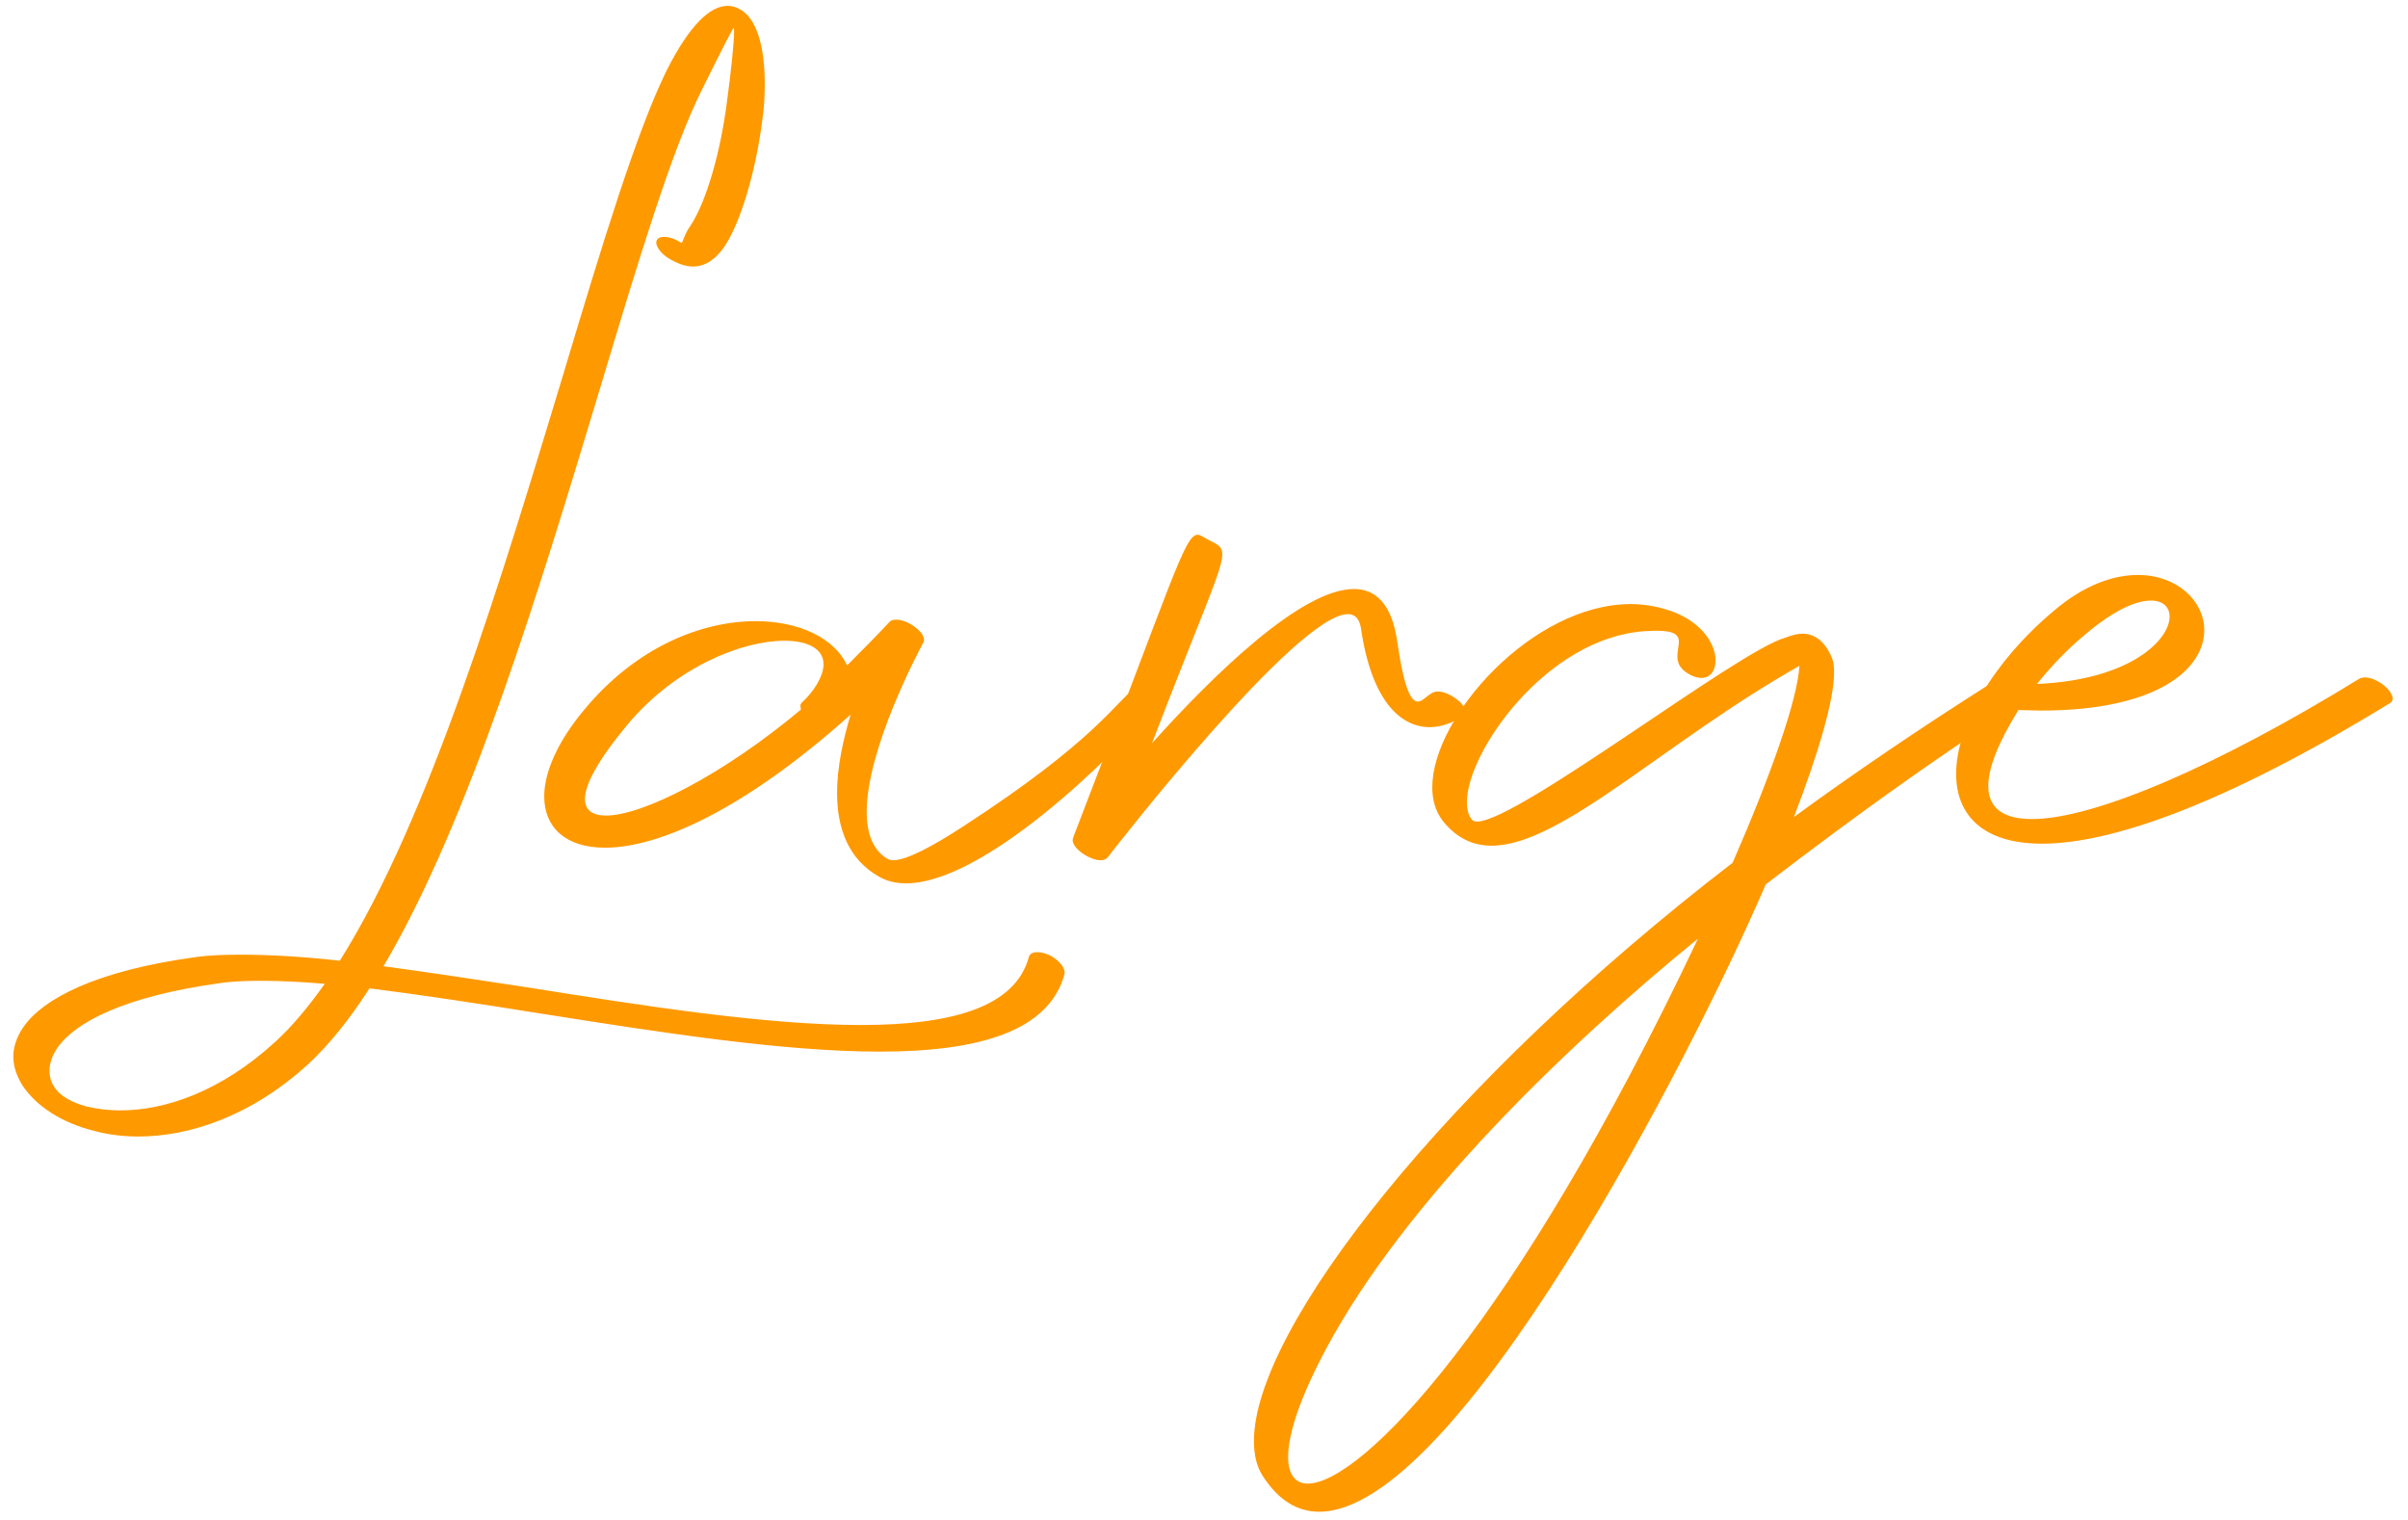 <?xml version="1.0" encoding="UTF-8"?> <svg xmlns="http://www.w3.org/2000/svg" width="103" height="65" viewBox="0 0 103 65" fill="none"> <path d="M5.92 48.611C5.232 48.611 4.609 48.525 4.051 48.375C2.633 48.031 1.537 47.301 0.957 46.42C0.721 46.033 0.57 45.625 0.57 45.195C0.57 44.766 0.721 44.336 1 43.928C1.859 42.703 4.115 41.522 8.348 40.941C8.928 40.855 9.594 40.834 10.324 40.834C11.57 40.834 12.988 40.92 14.535 41.092C18.381 34.99 21.496 24.592 24.117 15.934C25.771 10.412 27.232 5.621 28.521 3C29.51 1.045 30.391 0.25 31.121 0.25C31.293 0.25 31.465 0.293 31.615 0.379C32.367 0.744 32.711 2.012 32.711 3.559C32.711 4.074 32.69 4.611 32.603 5.17C32.346 7.168 31.744 9.402 30.992 10.541C30.627 11.078 30.176 11.4 29.639 11.4C29.316 11.4 28.951 11.271 28.543 11.014C28.264 10.82 28.07 10.562 28.07 10.369C28.07 10.326 28.092 10.262 28.135 10.219C28.199 10.154 28.285 10.133 28.414 10.133C28.629 10.133 28.887 10.219 29.145 10.391C29.209 10.391 29.252 10.047 29.531 9.66C30.24 8.586 30.82 6.438 31.078 4.482C31.271 3.064 31.4 1.818 31.4 1.367C31.4 1.26 31.4 1.195 31.379 1.195C31.357 1.195 30.971 1.926 30.025 3.838C28.736 6.395 27.297 11.185 25.643 16.686C23.107 25.086 20.1 35.076 16.404 41.328C18.338 41.586 20.422 41.908 22.549 42.23C27.533 43.025 32.754 43.842 36.815 43.842C40.639 43.842 43.432 43.111 44.012 40.92C44.055 40.791 44.184 40.727 44.377 40.727C44.527 40.727 44.699 40.77 44.893 40.855C45.279 41.049 45.537 41.371 45.537 41.586V41.65C44.871 44.143 41.799 44.98 37.631 44.98C33.441 44.98 28.156 44.143 23.107 43.348C20.551 42.94 18.037 42.553 15.803 42.273C14.965 43.584 14.084 44.68 13.182 45.518C10.732 47.752 8.09 48.611 5.92 48.611ZM5.146 47.494C7.059 47.494 9.443 46.699 11.785 44.551C12.516 43.885 13.203 43.047 13.891 42.08C12.902 41.994 11.979 41.951 11.162 41.951C10.496 41.951 9.895 41.973 9.357 42.059C5.34 42.617 3.234 43.713 2.461 44.809C2.225 45.152 2.117 45.496 2.117 45.797C2.117 46.055 2.182 46.291 2.332 46.506C2.547 46.85 3.041 47.15 3.686 47.322C4.137 47.43 4.609 47.494 5.146 47.494Z" fill="#FF9900"></path> <path d="M38.748 37.783C38.34 37.783 37.953 37.697 37.609 37.504C36.277 36.752 35.805 35.42 35.805 33.916C35.805 32.82 36.062 31.639 36.385 30.564C31.809 34.668 28.156 36.258 25.879 36.258C24.203 36.258 23.279 35.398 23.279 34.066C23.279 33.057 23.816 31.768 24.977 30.371C27.232 27.643 30.047 26.568 32.324 26.568C34.193 26.568 35.697 27.299 36.234 28.459C36.815 27.879 37.438 27.256 38.039 26.611C38.103 26.525 38.211 26.504 38.34 26.504C38.812 26.504 39.522 26.998 39.522 27.363C39.522 27.428 39.522 27.471 39.478 27.514C39.285 27.879 37.072 32.025 37.072 34.732C37.072 35.635 37.33 36.387 37.996 36.752C38.06 36.773 38.125 36.795 38.211 36.795C38.748 36.795 39.844 36.236 41.219 35.334C46.848 31.682 47.728 30.027 48.674 29.297C48.717 29.275 48.76 29.254 48.803 29.254C49.082 29.254 49.555 29.619 49.555 29.941C49.555 30.006 49.533 30.07 49.49 30.113C47.535 32.455 42.057 37.783 38.748 37.783ZM25.922 34.883C27.49 34.883 30.928 33.143 34.258 30.35L34.236 30.199C34.236 30.135 34.258 30.092 34.301 30.049C34.795 29.598 35.225 28.932 35.225 28.416C35.225 27.75 34.559 27.406 33.549 27.406C31.744 27.406 28.887 28.523 26.803 31.037C25.557 32.541 25.02 33.572 25.02 34.174C25.02 34.647 25.342 34.883 25.922 34.883Z" fill="#FF9900"></path> <path d="M47.084 36.795C46.611 36.795 45.881 36.301 45.881 35.935L45.902 35.828C50.199 24.699 50.672 22.873 51.23 22.873C51.359 22.873 51.51 23.002 51.725 23.109C52.068 23.281 52.283 23.367 52.283 23.711C52.283 24.398 51.445 26.139 49.275 31.789C51.961 28.803 55.678 25.193 57.912 25.193C58.836 25.193 59.523 25.816 59.76 27.406C60.06 29.49 60.361 30.006 60.641 30.006C60.92 30.006 61.135 29.576 61.5 29.576C61.973 29.576 62.682 30.092 62.682 30.436C62.682 30.5 62.66 30.586 62.574 30.629C62.123 30.93 61.629 31.102 61.156 31.102C59.91 31.102 58.664 29.984 58.213 26.869C58.148 26.461 57.955 26.268 57.654 26.268C55.463 26.268 47.664 36.301 47.385 36.666C47.32 36.752 47.213 36.795 47.084 36.795Z" fill="#FF9900"></path> <path d="M56.43 64.66C55.506 64.66 54.69 64.188 54.002 63.113C53.744 62.705 53.637 62.211 53.637 61.631C53.637 56.818 61.844 46.334 74.111 36.902C75.787 33.057 76.883 29.92 76.969 28.48C71.211 31.725 66.785 36.172 63.799 36.172C63.004 36.172 62.316 35.85 61.736 35.141C61.414 34.732 61.264 34.238 61.264 33.68C61.264 30.65 65.561 25.838 69.75 25.838C70.287 25.838 70.824 25.924 71.361 26.096C72.801 26.568 73.381 27.557 73.381 28.244C73.381 28.674 73.166 28.996 72.779 28.996C72.629 28.996 72.457 28.953 72.264 28.846C71.834 28.609 71.748 28.33 71.748 28.072C71.748 27.836 71.812 27.643 71.812 27.449C71.812 27.17 71.641 26.977 70.846 26.977L70.352 26.998C66.162 27.277 62.746 32.154 62.746 34.303C62.746 34.625 62.81 34.883 62.961 35.055C63.004 35.119 63.09 35.141 63.176 35.141C64.916 35.141 74.434 27.771 76.367 27.277C76.625 27.17 76.883 27.105 77.098 27.105C77.656 27.105 78.086 27.471 78.365 28.158C78.43 28.309 78.451 28.502 78.451 28.76C78.451 29.92 77.807 32.154 76.732 34.947C79.289 33.078 82.103 31.166 85.154 29.232C85.219 29.189 85.305 29.168 85.391 29.168C85.627 29.168 85.82 29.254 85.949 29.318C86.186 29.512 86.336 29.641 86.336 29.791C86.336 30.414 83.908 31.402 75.529 37.826C72.264 45.41 62.295 64.66 56.43 64.66ZM55.935 63.457C58.213 63.457 64.766 56.754 72.629 40.147C67.064 44.68 60.125 51.34 56.73 57.678C55.613 59.762 55.098 61.33 55.098 62.318C55.098 63.049 55.398 63.457 55.935 63.457Z" fill="#FF9900"></path> <path d="M87.346 36.086C84.789 36.086 83.672 34.84 83.672 33.1C83.672 31.059 85.24 28.309 87.861 26.117C89.15 25.021 90.397 24.592 91.449 24.592C93.125 24.592 94.285 25.709 94.285 26.955C94.285 28.566 92.373 30.393 87.281 30.393L86.336 30.371C85.455 31.789 85.047 32.863 85.047 33.615C85.047 34.582 85.713 35.033 86.916 35.033C89.58 35.033 94.865 32.756 100.902 29.039C100.967 28.996 101.053 28.975 101.16 28.975C101.654 28.975 102.342 29.512 102.342 29.877C102.342 29.941 102.32 30.027 102.234 30.07C95.08 34.453 90.268 36.086 87.346 36.086ZM87.131 29.254C91.127 29.082 92.803 27.363 92.803 26.375C92.803 25.967 92.523 25.688 92.008 25.688C91.385 25.688 90.461 26.074 89.258 27.084C88.441 27.75 87.732 28.502 87.131 29.254Z" fill="#FF9900"></path> </svg> 